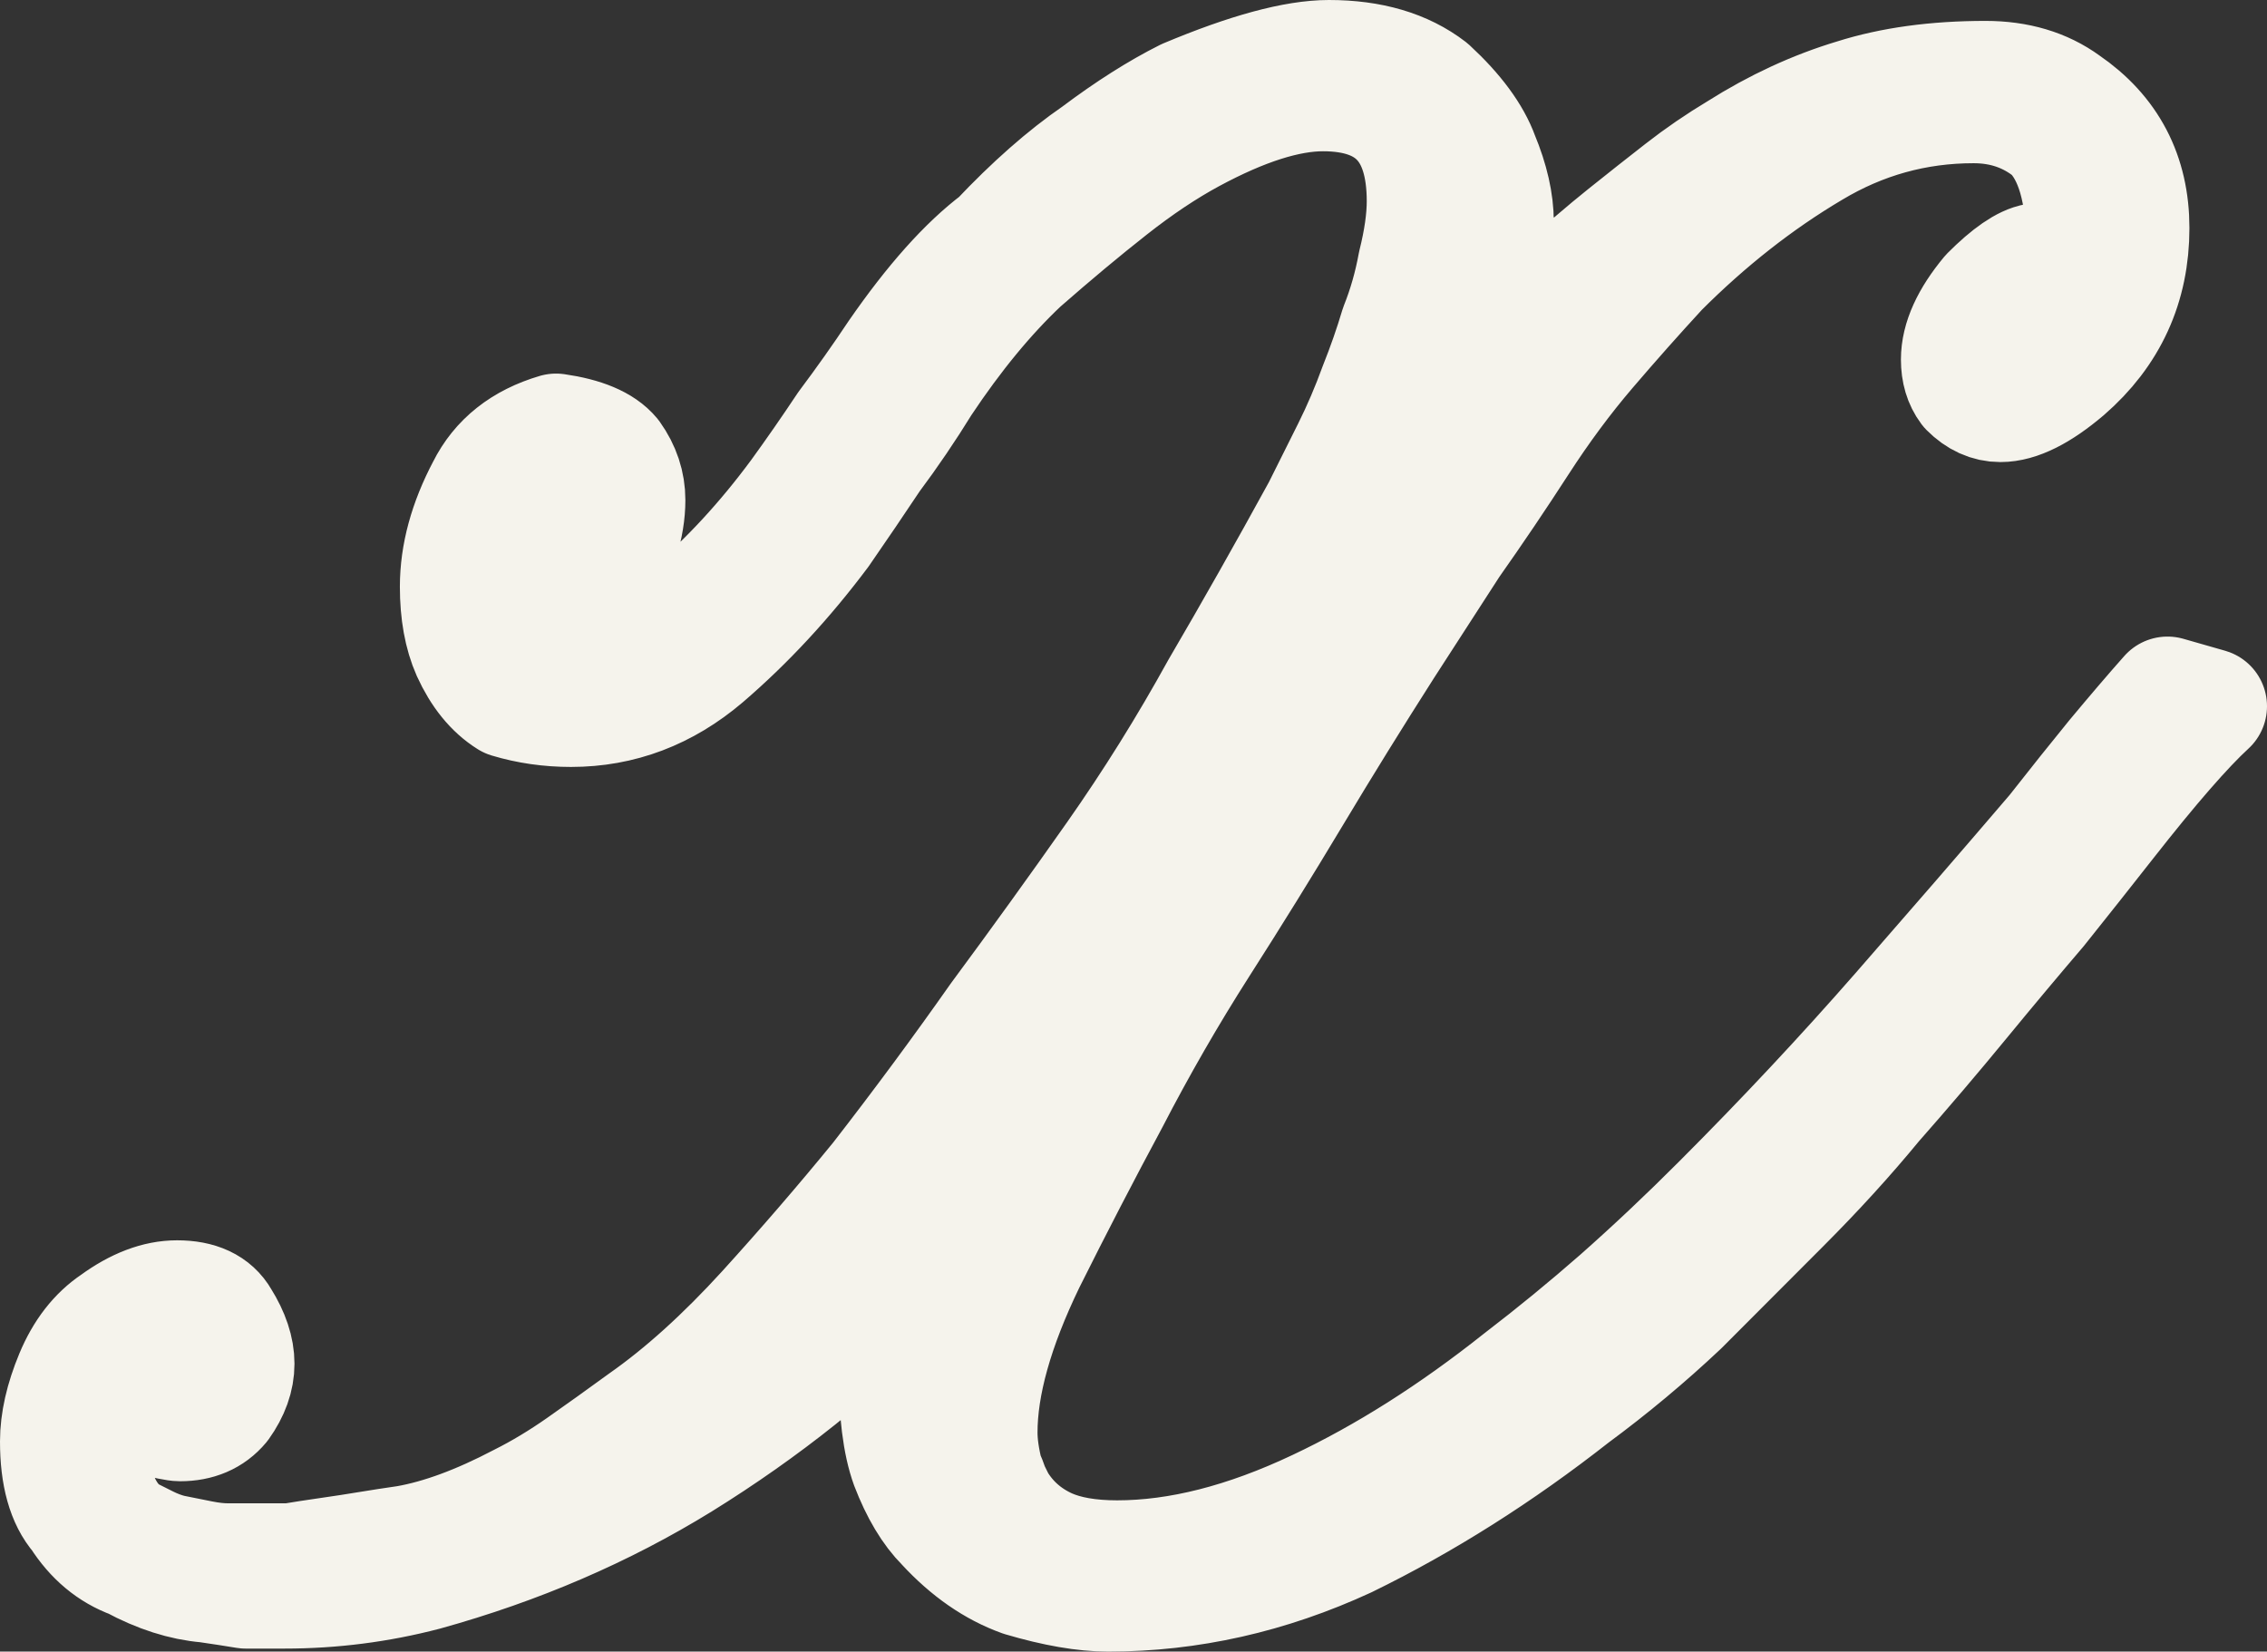 <?xml version="1.0" encoding="UTF-8"?> <svg xmlns="http://www.w3.org/2000/svg" viewBox="0 0 54.997 40.072" fill="none"><rect x="0" y="0" width="54.997" height="40.072" fill="#333333" stroke="none"/><path d="M53.597 17.135C53.018 17.667 52.197 18.61 51.136 19.963C50.605 20.64 50.05 21.341 49.47 22.066C48.891 22.743 48.264 23.492 47.588 24.314C46.913 25.136 46.213 25.958 45.489 26.78C44.813 27.602 44.065 28.423 43.244 29.245C42.424 30.067 41.604 30.889 40.783 31.711C39.963 32.484 39.094 33.209 38.177 33.886C36.391 35.288 34.557 36.448 32.675 37.367C30.792 38.237 28.862 38.672 26.883 38.672C26.304 38.672 25.604 38.551 24.784 38.309C24.108 38.067 23.481 37.632 22.901 37.004C22.563 36.666 22.274 36.182 22.033 35.554C21.84 35.022 21.743 34.248 21.743 33.233V32.291C21.791 32.097 21.815 31.928 21.815 31.783C21.815 31.59 21.84 31.396 21.888 31.203C20.343 32.798 18.558 34.224 16.531 35.481C14.648 36.642 12.573 37.536 10.305 38.164C9.194 38.454 8.06 38.599 6.902 38.599C6.612 38.599 6.299 38.599 5.961 38.599C5.671 38.551 5.358 38.503 5.02 38.454C4.441 38.406 3.837 38.212 3.21 37.874C2.679 37.681 2.245 37.318 1.907 36.787C1.569 36.4 1.4 35.795 1.4 34.974C1.4 34.49 1.521 33.958 1.762 33.378C2.003 32.798 2.341 32.363 2.775 32.073C3.306 31.686 3.813 31.493 4.296 31.493C4.827 31.493 5.189 31.662 5.382 32.001C5.623 32.387 5.744 32.75 5.744 33.088C5.744 33.427 5.623 33.765 5.382 34.103C5.14 34.393 4.802 34.539 4.368 34.539C4.272 34.539 4.03 34.49 3.644 34.393C3.162 34.393 2.8 34.514 2.558 34.756C2.365 34.949 2.269 35.191 2.269 35.481C2.269 35.916 2.389 36.327 2.631 36.714C2.727 36.859 2.848 37.004 2.993 37.149C3.186 37.246 3.379 37.343 3.572 37.439C3.765 37.536 3.958 37.608 4.151 37.657C4.392 37.705 4.634 37.753 4.875 37.802C5.116 37.85 5.333 37.874 5.526 37.874C5.719 37.874 5.913 37.874 6.106 37.874C6.443 37.874 6.757 37.874 7.047 37.874C7.336 37.826 7.65 37.777 7.988 37.729C8.326 37.681 8.639 37.632 8.929 37.584C9.219 37.536 9.532 37.488 9.87 37.439C10.691 37.294 11.608 36.956 12.621 36.424C13.104 36.182 13.586 35.892 14.069 35.554C14.552 35.215 15.059 34.853 15.589 34.466C16.555 33.789 17.544 32.895 18.558 31.783C19.523 30.72 20.44 29.656 21.309 28.592C22.322 27.287 23.287 25.982 24.204 24.677C25.17 23.371 26.111 22.066 27.028 20.761C27.945 19.456 28.789 18.102 29.562 16.7C30.382 15.298 31.203 13.848 32.023 12.349C32.265 11.866 32.506 11.383 32.747 10.899C32.988 10.416 33.206 9.908 33.399 9.376C33.592 8.893 33.761 8.41 33.905 7.926C34.098 7.443 34.243 6.935 34.34 6.403C34.485 5.823 34.557 5.316 34.557 4.881C34.557 3.14 33.736 2.27 32.096 2.27C31.227 2.27 30.165 2.608 28.91 3.285C28.283 3.624 27.631 4.059 26.956 4.591C26.28 5.122 25.556 5.727 24.784 6.403C23.963 7.177 23.167 8.144 22.395 9.304C22.008 9.932 21.598 10.537 21.164 11.117C20.778 11.697 20.368 12.301 19.933 12.93C19.064 14.09 18.123 15.105 17.11 15.975C16.144 16.797 15.059 17.208 13.852 17.208C13.321 17.208 12.814 17.135 12.332 16.99C11.946 16.749 11.632 16.362 11.39 15.83C11.197 15.395 11.101 14.863 11.101 14.235C11.101 13.461 11.318 12.664 11.752 11.842C12.09 11.165 12.669 10.706 13.49 10.464C14.166 10.561 14.624 10.754 14.865 11.044C15.107 11.383 15.227 11.745 15.227 12.132C15.227 12.76 15.01 13.461 14.576 14.235C14.238 14.912 13.78 15.54 13.2 16.12C14.552 16.12 15.71 15.709 16.675 14.887C17.641 14.066 18.533 13.099 19.354 11.987C19.74 11.455 20.126 10.899 20.512 10.319C20.947 9.739 21.357 9.159 21.743 8.579C22.612 7.322 23.432 6.403 24.204 5.823C25.025 4.953 25.821 4.252 26.594 3.72C27.366 3.14 28.09 2.681 28.765 2.343C30.262 1.714 31.42 1.4 32.24 1.4C33.254 1.4 34.074 1.642 34.702 2.125C35.329 2.705 35.74 3.261 35.933 3.793C36.174 4.373 36.295 4.905 36.295 5.388C36.343 5.63 36.367 5.896 36.367 6.186C36.415 6.476 36.439 6.742 36.439 6.983V7.709C36.439 8.047 36.415 8.289 36.367 8.434C36.898 7.902 37.405 7.419 37.887 6.983C38.418 6.5 38.925 6.065 39.407 5.678C39.89 5.291 40.349 4.929 40.783 4.591C41.217 4.252 41.676 3.938 42.159 3.648C43.075 3.068 44.017 2.633 44.982 2.343C45.899 2.053 46.961 1.907 48.167 1.907C48.94 1.907 49.591 2.101 50.122 2.488C51.184 3.213 51.715 4.228 51.715 5.533C51.715 6.935 51.184 8.095 50.122 9.014C49.495 9.546 48.964 9.811 48.529 9.811C48.24 9.811 47.974 9.691 47.733 9.449C47.588 9.256 47.516 9.014 47.516 8.724C47.516 8.24 47.757 7.709 48.24 7.128C48.722 6.645 49.108 6.379 49.398 6.331C49.591 6.282 49.76 6.234 49.905 6.186C50.098 6.137 50.315 6.065 50.556 5.968C50.556 4.663 50.291 3.745 49.76 3.213C49.229 2.778 48.602 2.56 47.878 2.56C46.478 2.56 45.175 2.923 43.968 3.648C42.665 4.421 41.435 5.388 40.276 6.548C39.697 7.177 39.118 7.829 38.539 8.506C37.96 9.183 37.405 9.932 36.874 10.754C36.343 11.576 35.788 12.398 35.209 13.22C34.678 14.041 34.147 14.863 33.616 15.685C32.844 16.894 32.096 18.102 31.372 19.311C30.648 20.519 29.9 21.728 29.127 22.936C28.355 24.145 27.631 25.402 26.956 26.707C26.28 27.964 25.604 29.269 24.928 30.623C24.156 32.218 23.77 33.596 23.77 34.756C23.77 35.046 23.818 35.385 23.915 35.771C23.963 35.868 24.011 35.989 24.06 36.134C24.108 36.231 24.156 36.327 24.204 36.424C24.494 36.907 24.904 37.27 25.435 37.512C25.87 37.705 26.425 37.802 27.1 37.802C28.596 37.802 30.213 37.391 31.951 36.569C33.592 35.795 35.233 34.756 36.874 33.451C37.694 32.823 38.49 32.17 39.263 31.493C40.083 30.768 40.904 29.994 41.724 29.172C42.496 28.399 43.244 27.626 43.968 26.852C44.692 26.079 45.392 25.305 46.068 24.532C46.744 23.758 47.395 23.009 48.023 22.284C48.65 21.559 49.253 20.858 49.832 20.181C50.363 19.504 50.846 18.9 51.28 18.368C51.763 17.788 52.197 17.28 52.583 16.845L53.597 17.135Z" fill="#F5F3EC" stroke="#F5F3EC" stroke-width="2.8" stroke-linejoin="round"></path></svg> 